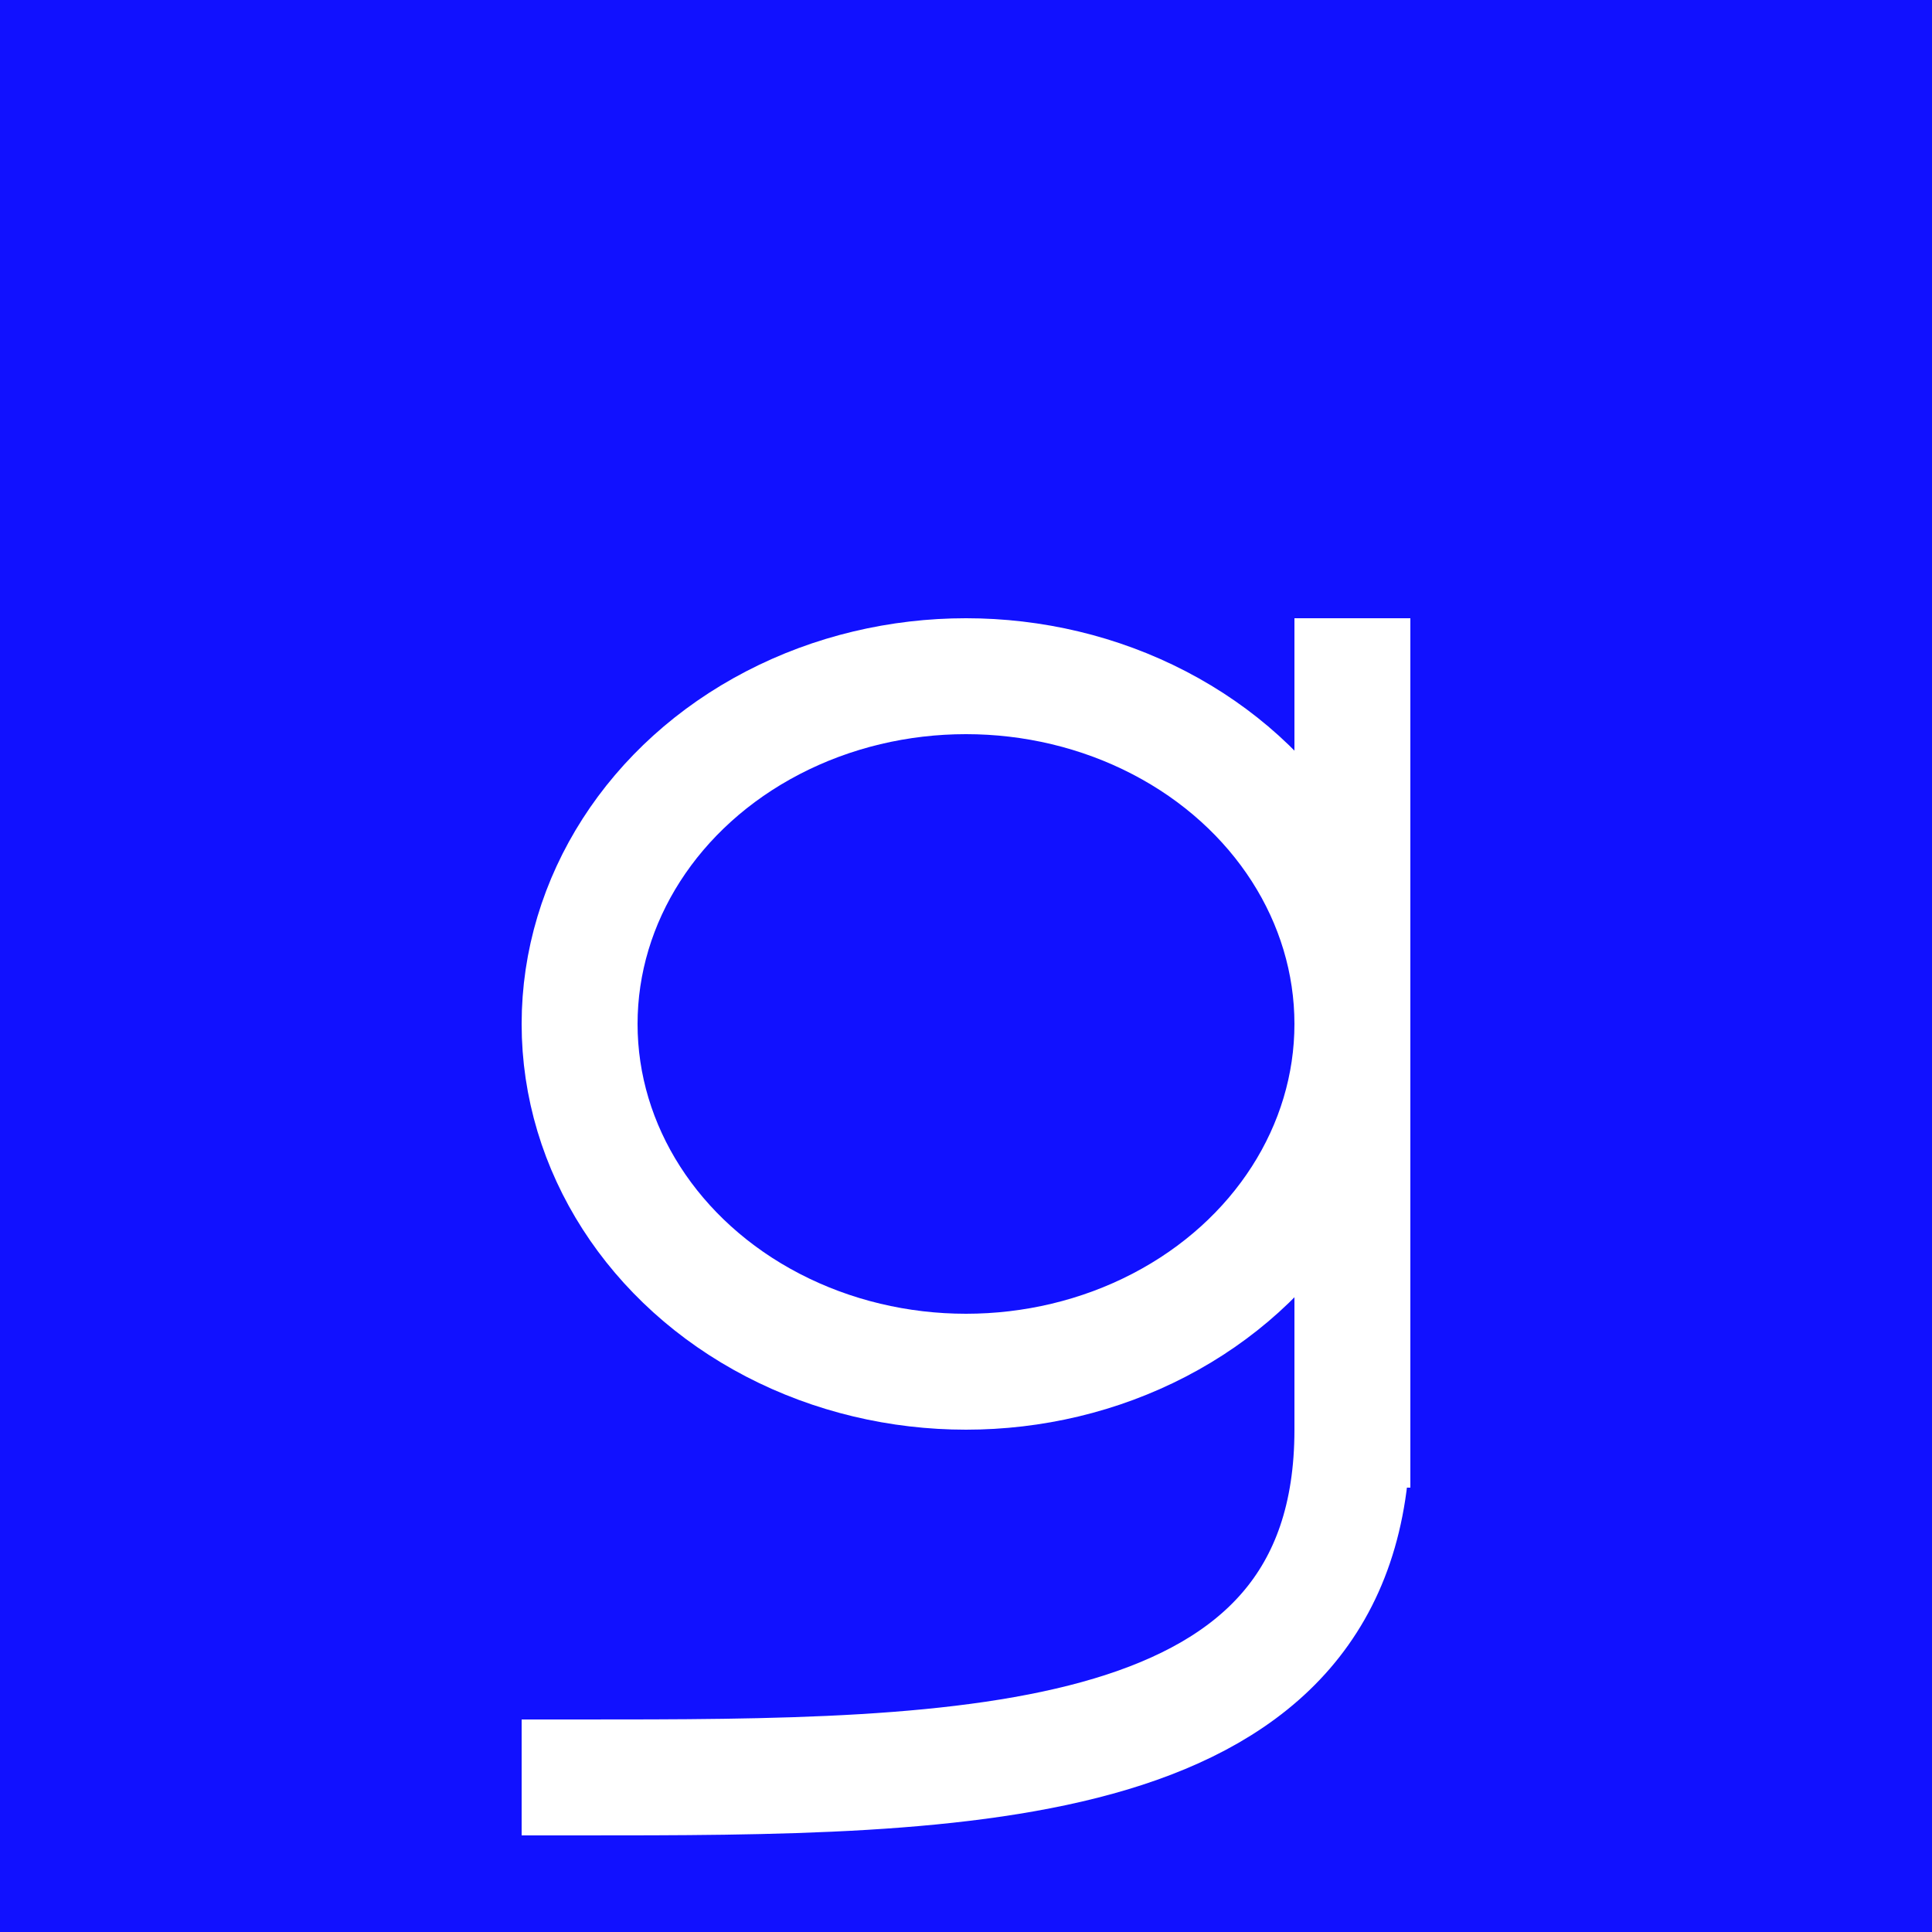 <svg height="1000" width="1000" xmlns="http://www.w3.org/2000/svg" viewBox='0 0 1000 1000'>

<rect x='0' y='0' width='1000' height='1000' fill='#11f' />

<g stroke='#fff' stroke-width='60' stroke-linejoin='bevel' stroke-linecap='square' fill='none' 
  transform='translate(300 200)' > 
  <ellipse cx='200' cy='330' rx='200' ry='180' />
  <polyline points='400 150 400 540' />
  <path d='M 400 540 C 400 720 200 720 0 720' />
</g>

</svg>
